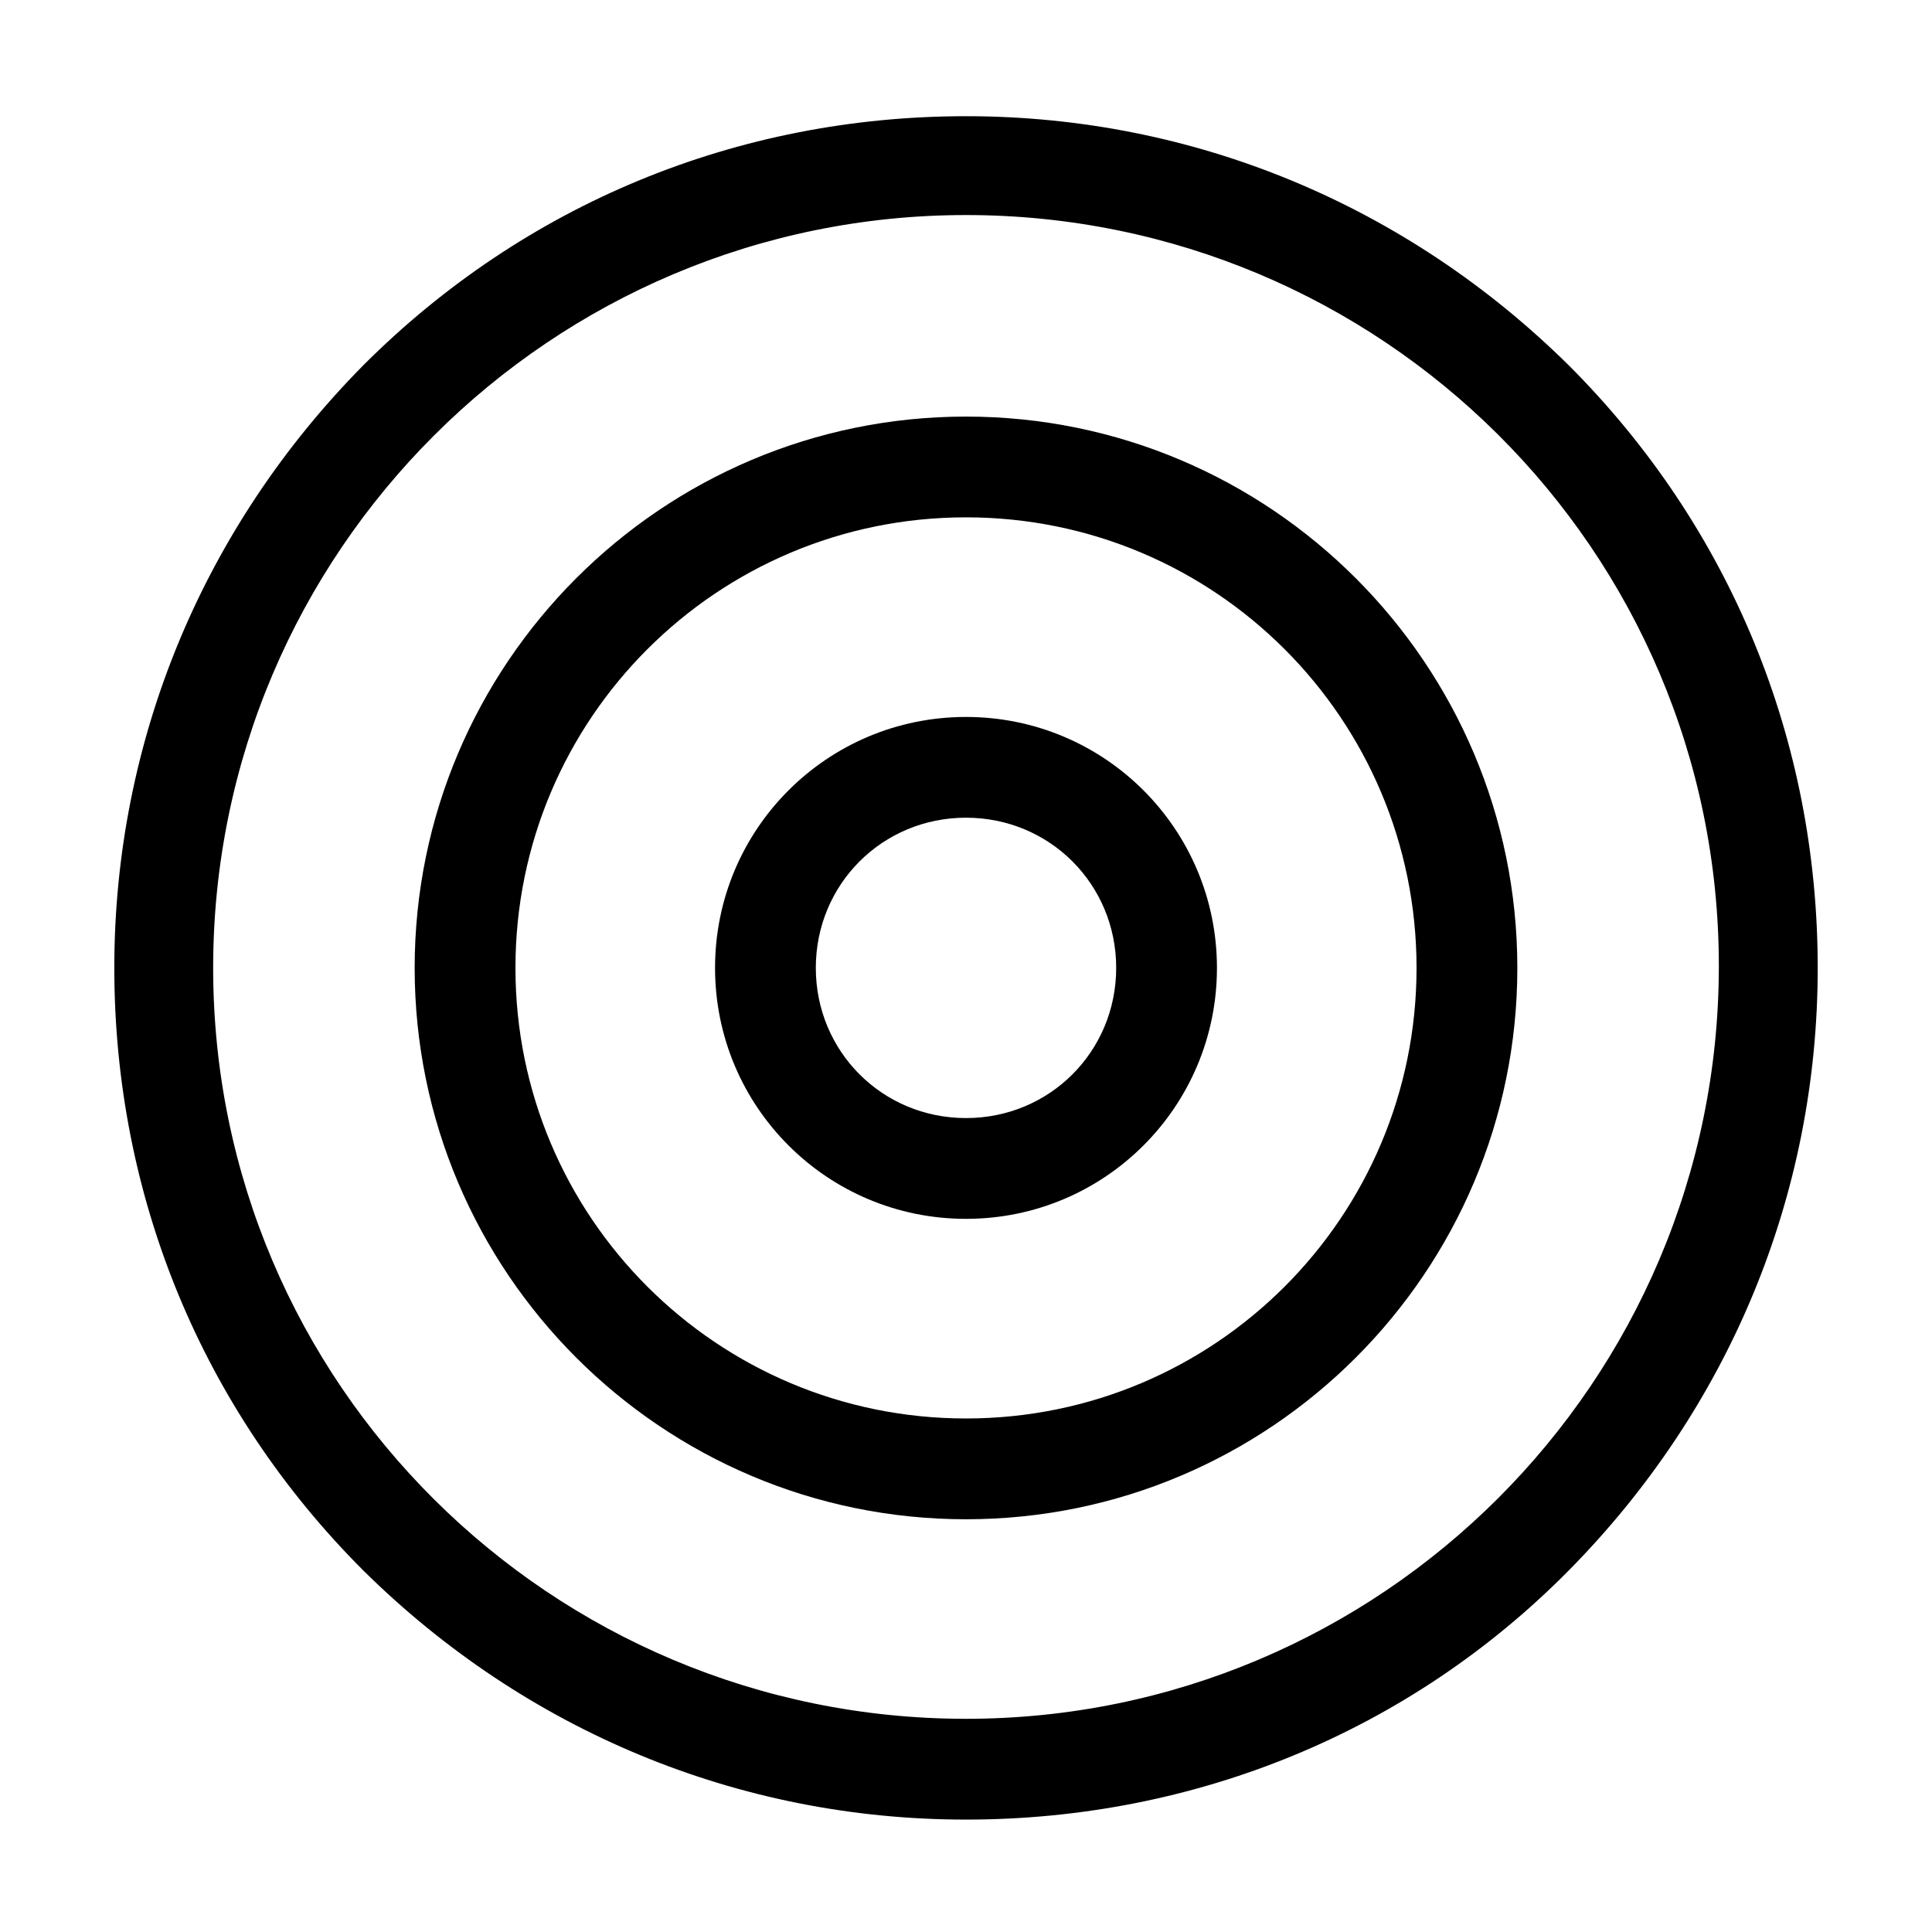 <?xml version="1.0" encoding="UTF-8"?>
<!-- Uploaded to: SVG Find, www.svgrepo.com, Generator: SVG Find Mixer Tools -->
<svg fill="#000000" width="800px" height="800px" version="1.1" viewBox="144 144 512 512" xmlns="http://www.w3.org/2000/svg">
 <g>
  <path d="m559.71 240.79c-42.824-42.316-99.25-65.996-159.71-65.996s-116.89 23.176-159.71 65.996c-42.316 42.824-65.996 99.254-65.996 159.71 0 60.457 23.176 116.88 66 159.71 42.82 42.32 99.25 66 159.71 66s117.39-23.176 159.71-66c42.32-42.824 66-99.25 66-159.71 0-60.457-23.176-116.89-66-159.71zm-159.71 358.71c-109.83 0-199.51-88.672-199.51-199 0-110.34 89.68-199.51 199.51-199.51 109.83-0.004 199.51 88.668 199.51 199 0 110.33-89.68 199.51-199.51 199.51z"/>
  <path d="m400 334c-36.777 0-66.504 29.727-66.504 66.504s29.727 66.504 66.504 66.504 66.504-29.727 66.504-66.504c-0.004-36.781-29.727-66.504-66.504-66.504zm0 106.3c-22.168 0-39.801-17.633-39.801-39.801 0-22.168 17.633-39.801 39.801-39.801s39.801 17.633 39.801 39.801c0 22.168-17.633 39.801-39.801 39.801z"/>
  <path d="m400 254.4c-80.609 0-146.11 65.496-146.11 146.11s65.496 146.11 146.11 146.11 146.11-65.496 146.11-146.11c-0.004-80.609-65.496-146.11-146.11-146.11zm0 265.51c-66 0-119.4-53.402-119.4-119.4-0.004-66 53.402-119.41 119.4-119.41 65.996 0 119.4 53.406 119.4 119.41 0 65.996-53.406 119.4-119.4 119.4z"/>
 </g>
</svg>
